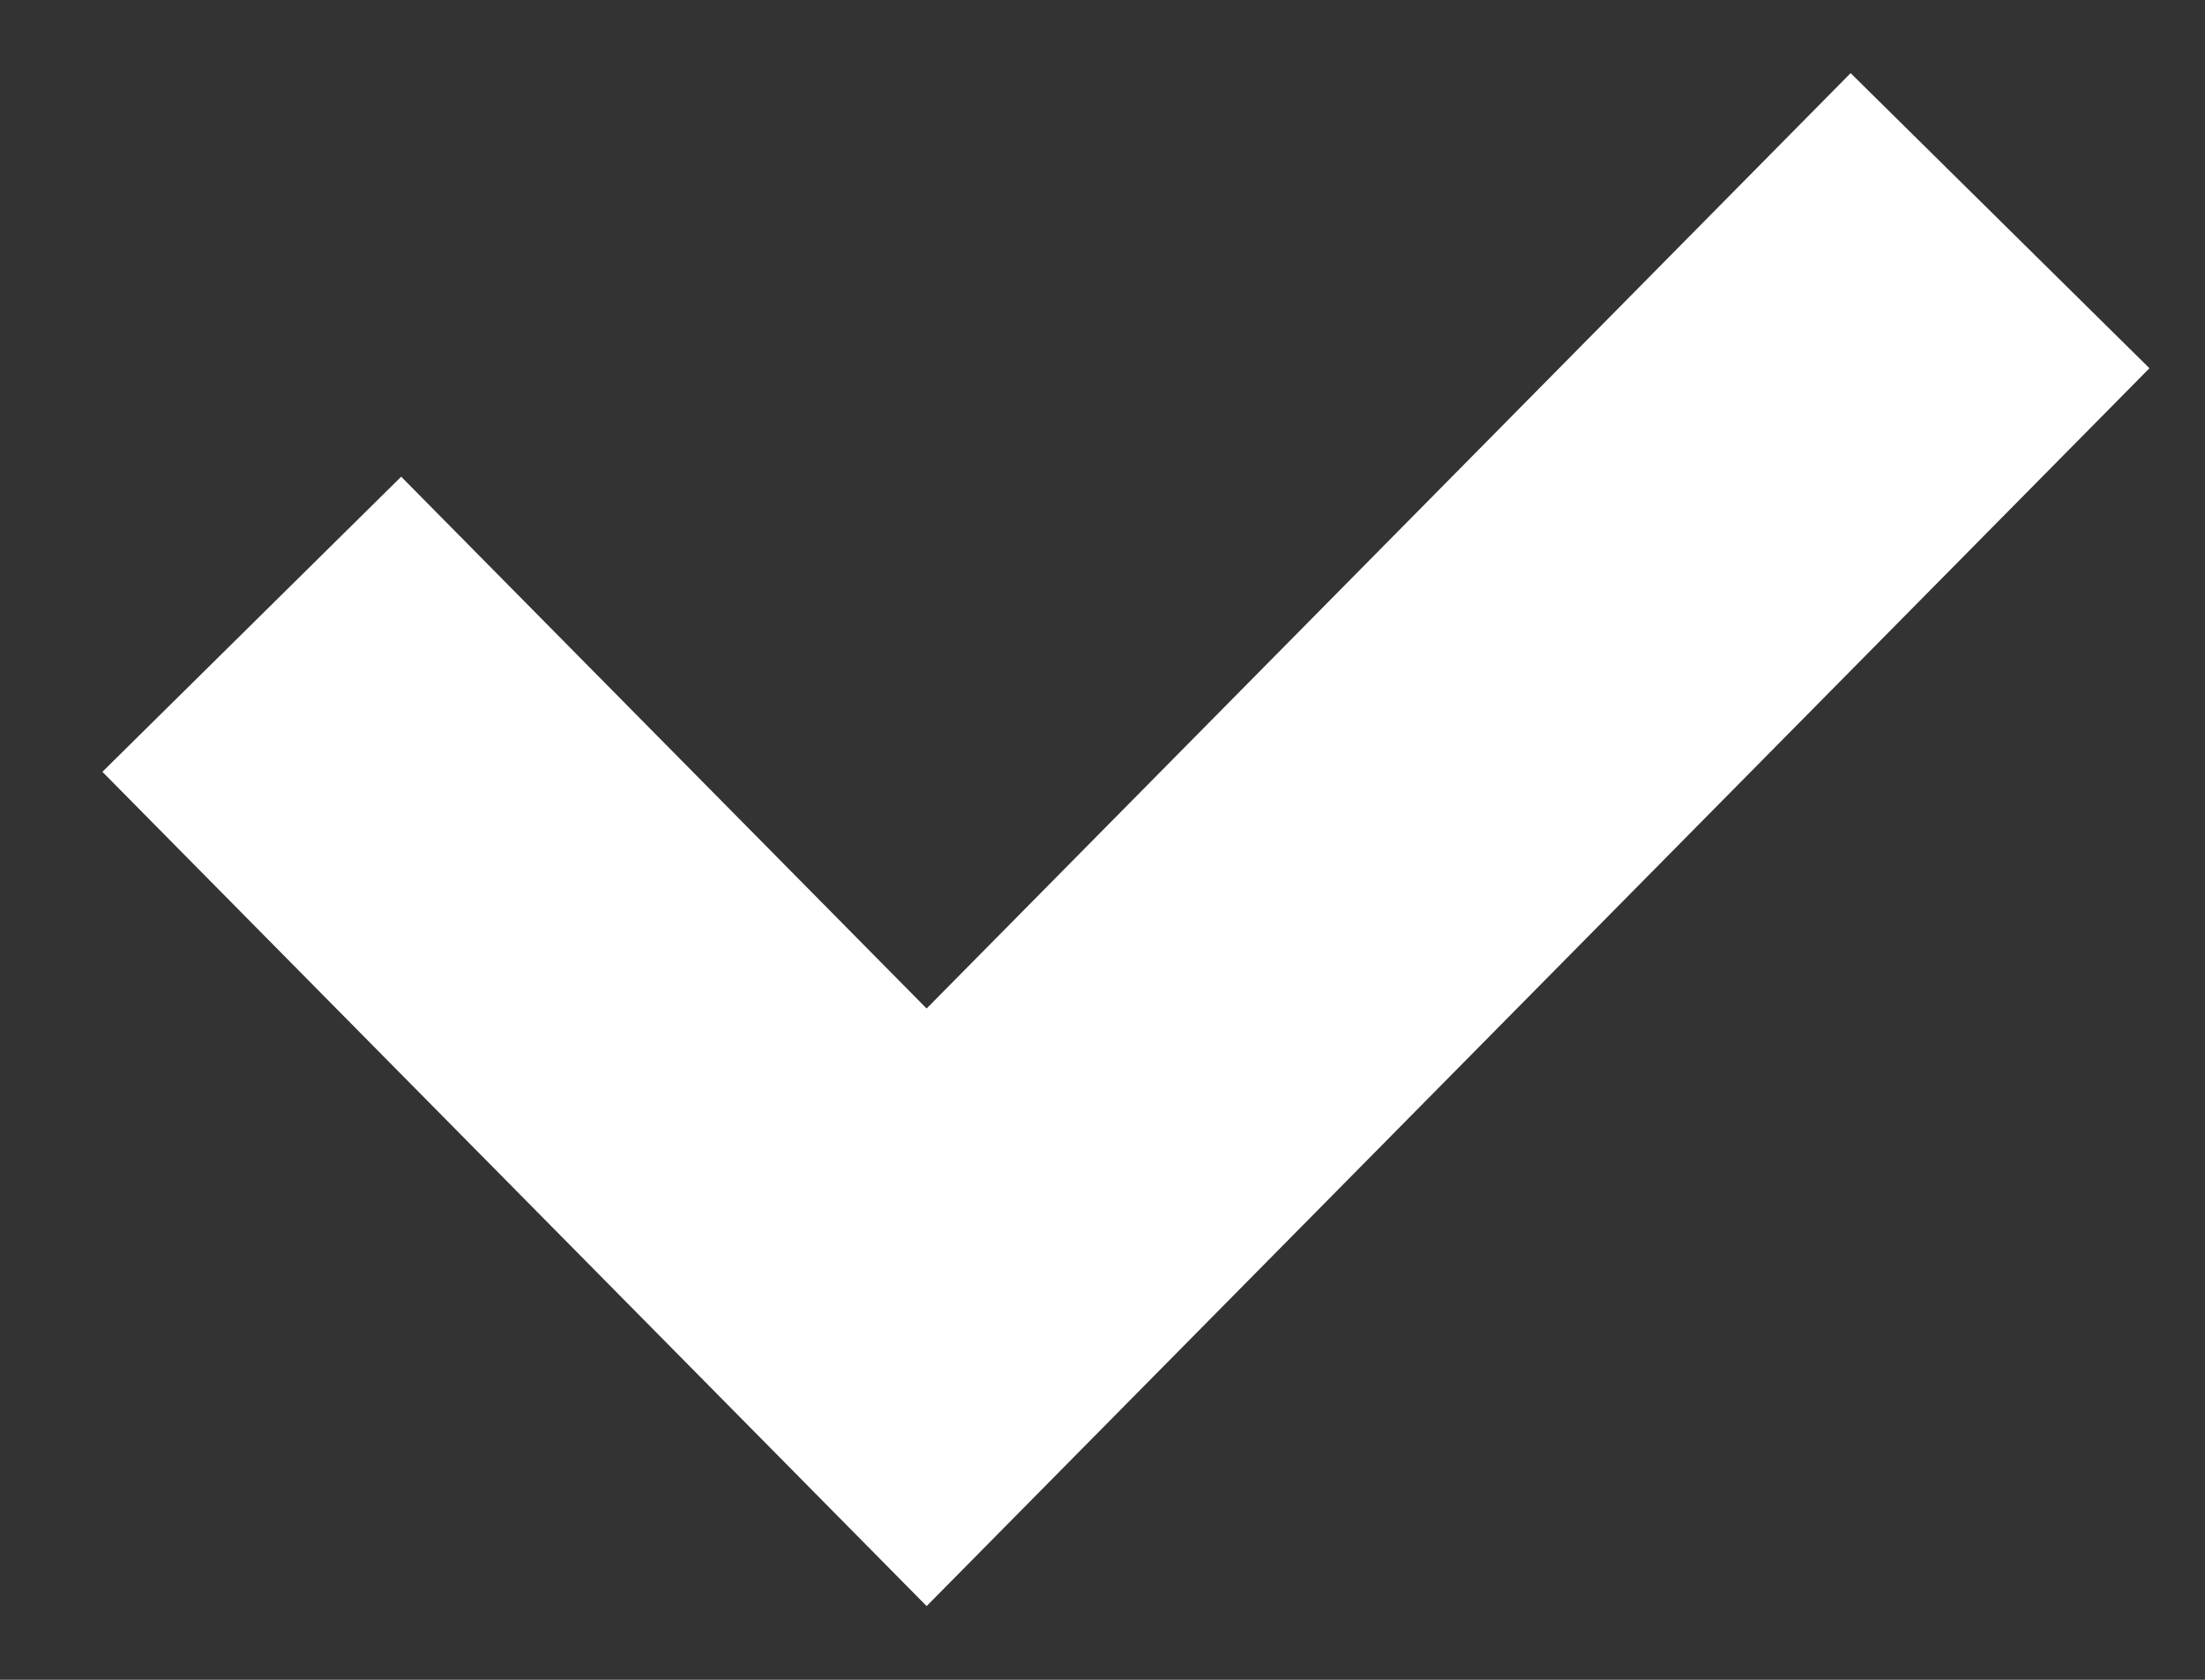 <svg width="21" height="16" viewBox="0 0 21 16" fill="none" xmlns="http://www.w3.org/2000/svg">
<rect x="0" y="0" width="21" height="16" fill="#333333" stroke="none"/>
<path d="M2.398 5.946L8.825 12.452L19.048 2.102" stroke="white" stroke-width="4"/>
</svg>
